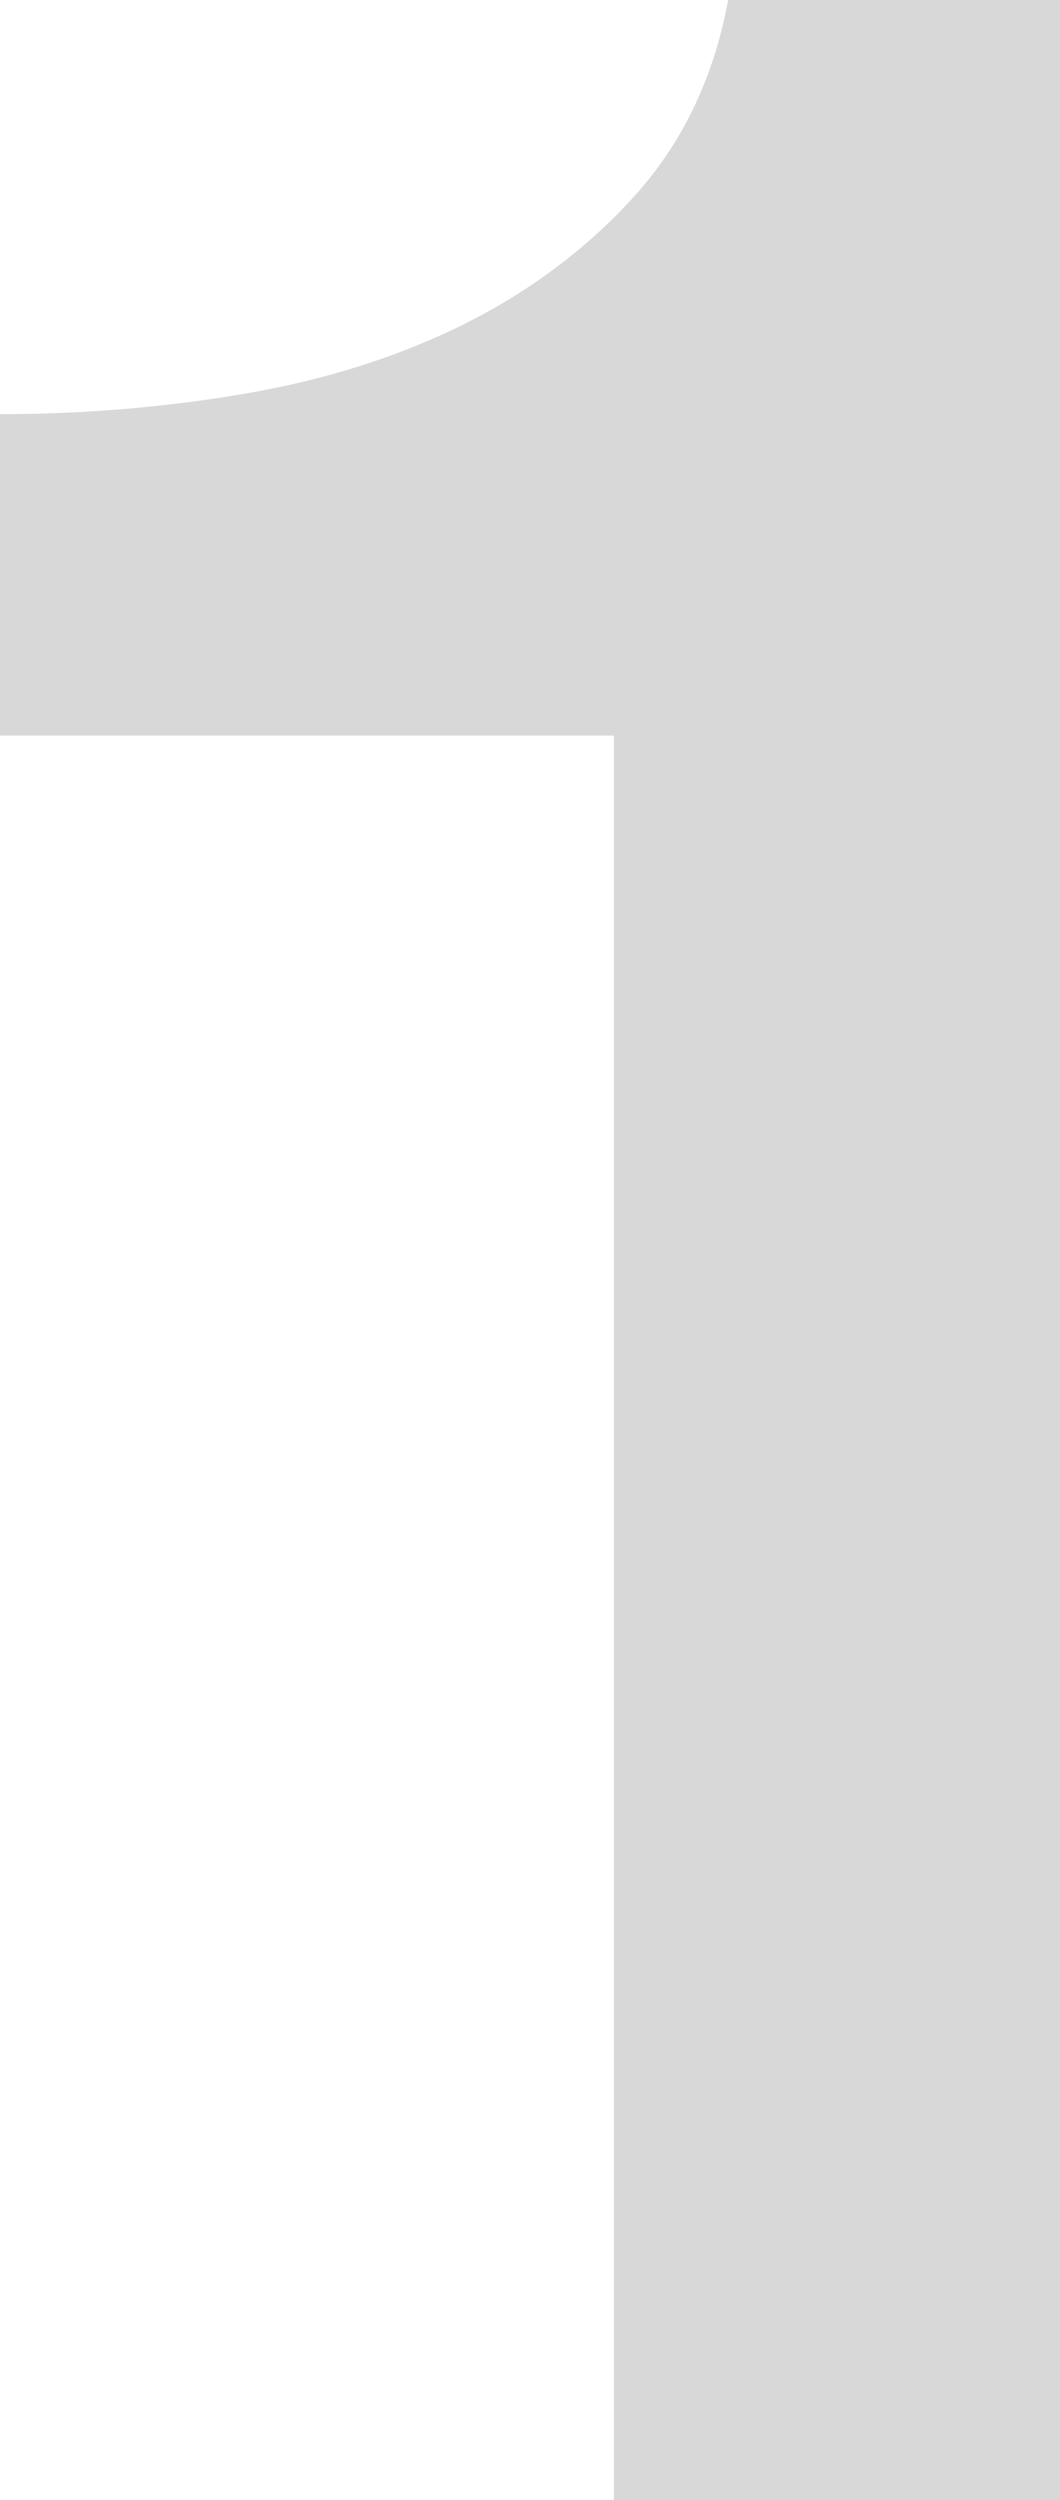 <?xml version="1.0" encoding="UTF-8"?>
<svg id="_レイヤー_2" data-name="レイヤー 2" xmlns="http://www.w3.org/2000/svg" viewBox="0 0 36.83 86.8">
  <g id="contents">
    <path d="m0,14.38c2.98,0,5.87-.25,8.68-.74,2.81-.5,5.35-1.32,7.63-2.48,2.27-1.16,4.22-2.65,5.83-4.46,1.61-1.82,2.67-4.05,3.16-6.7h11.53v86.8h-15.5V25.54H0v-11.16Z" fill="#d8d8d8"/>
  </g>
</svg>